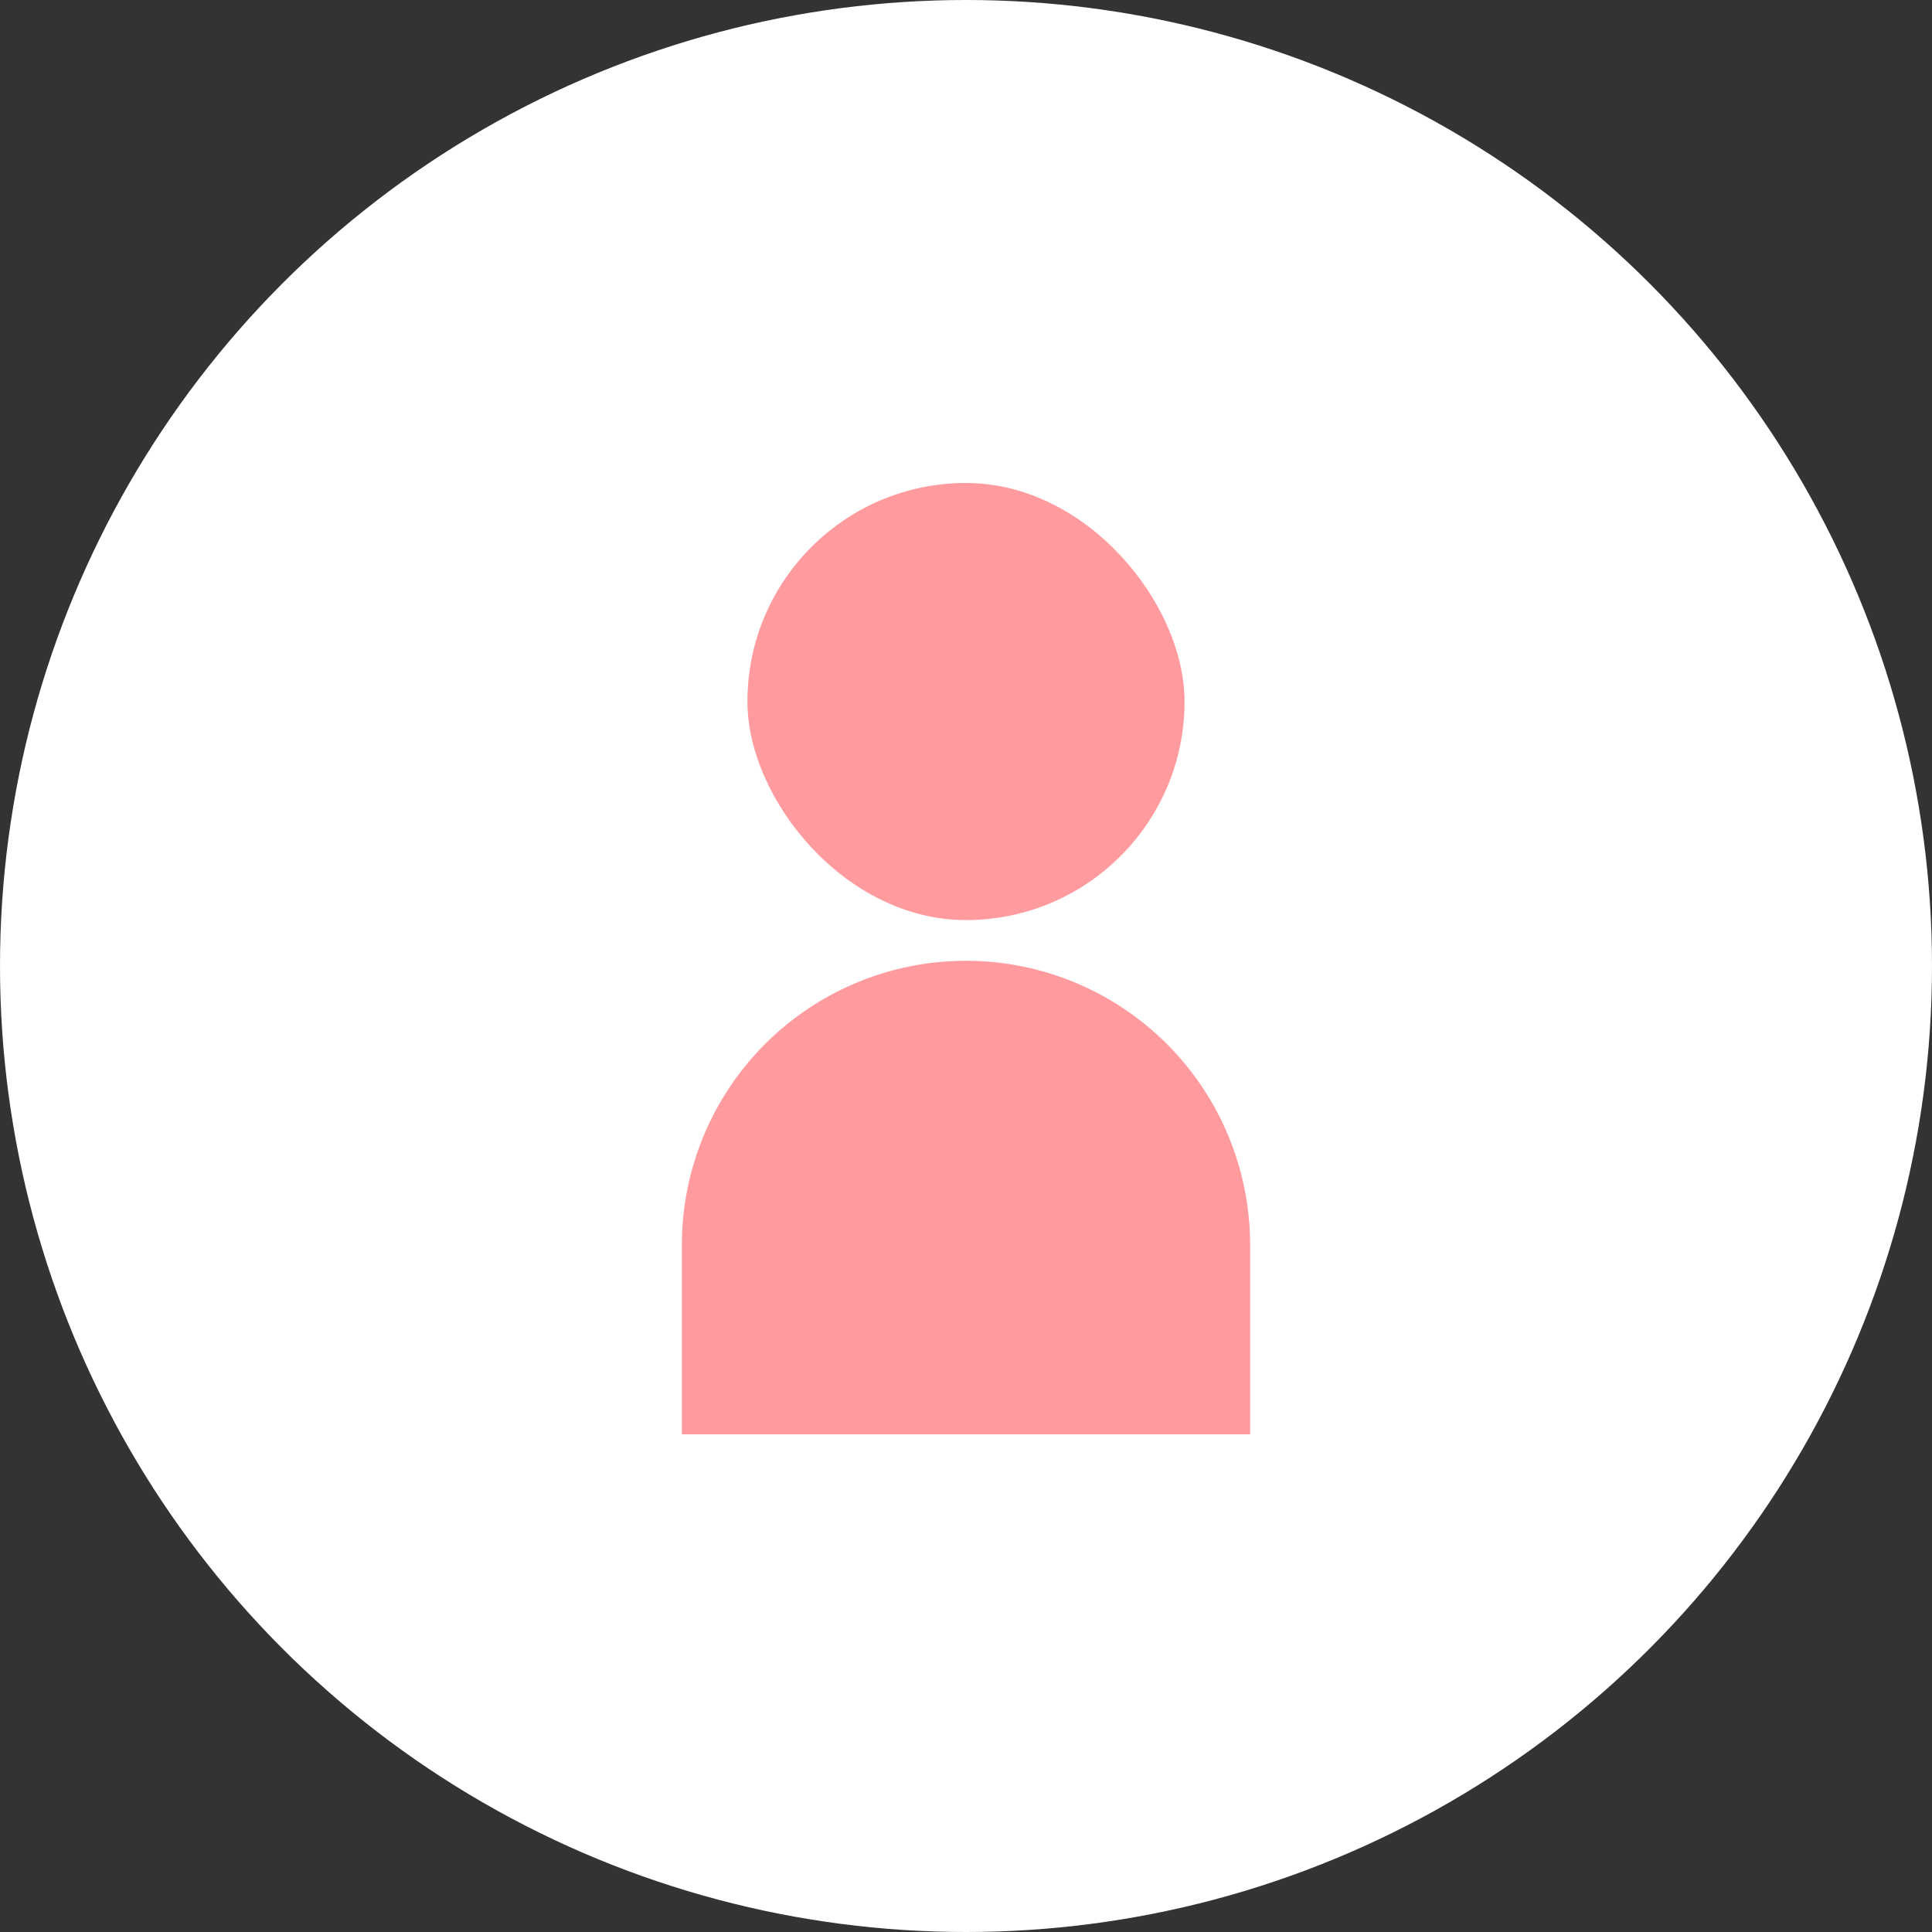 <svg xmlns="http://www.w3.org/2000/svg" width="68" height="68" viewBox="0 0 68 68">
  <rect x="0" y="0" width="68" height="68" fill="#333333" stroke="none"/>
  <g id="グループ_10697" data-name="グループ 10697" transform="translate(-612 -40)">
    <circle id="楕円形_50" data-name="楕円形 50" cx="34" cy="34" r="34" transform="translate(612 40)" fill="#fff"/>
    <g id="グループ_10669" data-name="グループ 10669" transform="translate(-471 173)">
      <path id="長方形_23568" data-name="長方形 23568" d="M10,0h0A10,10,0,0,1,20,10v6.667a0,0,0,0,1,0,0H0a0,0,0,0,1,0,0V10A10,10,0,0,1,10,0Z" transform="translate(1107 -99.183)" fill="#ff9b9f"/>
      <rect id="長方形_23569" data-name="長方形 23569" width="15.385" height="15.385" rx="7.692" transform="translate(1124.692 -100.616) rotate(180)" fill="#ff9b9f"/>
    </g>
  </g>
</svg>
